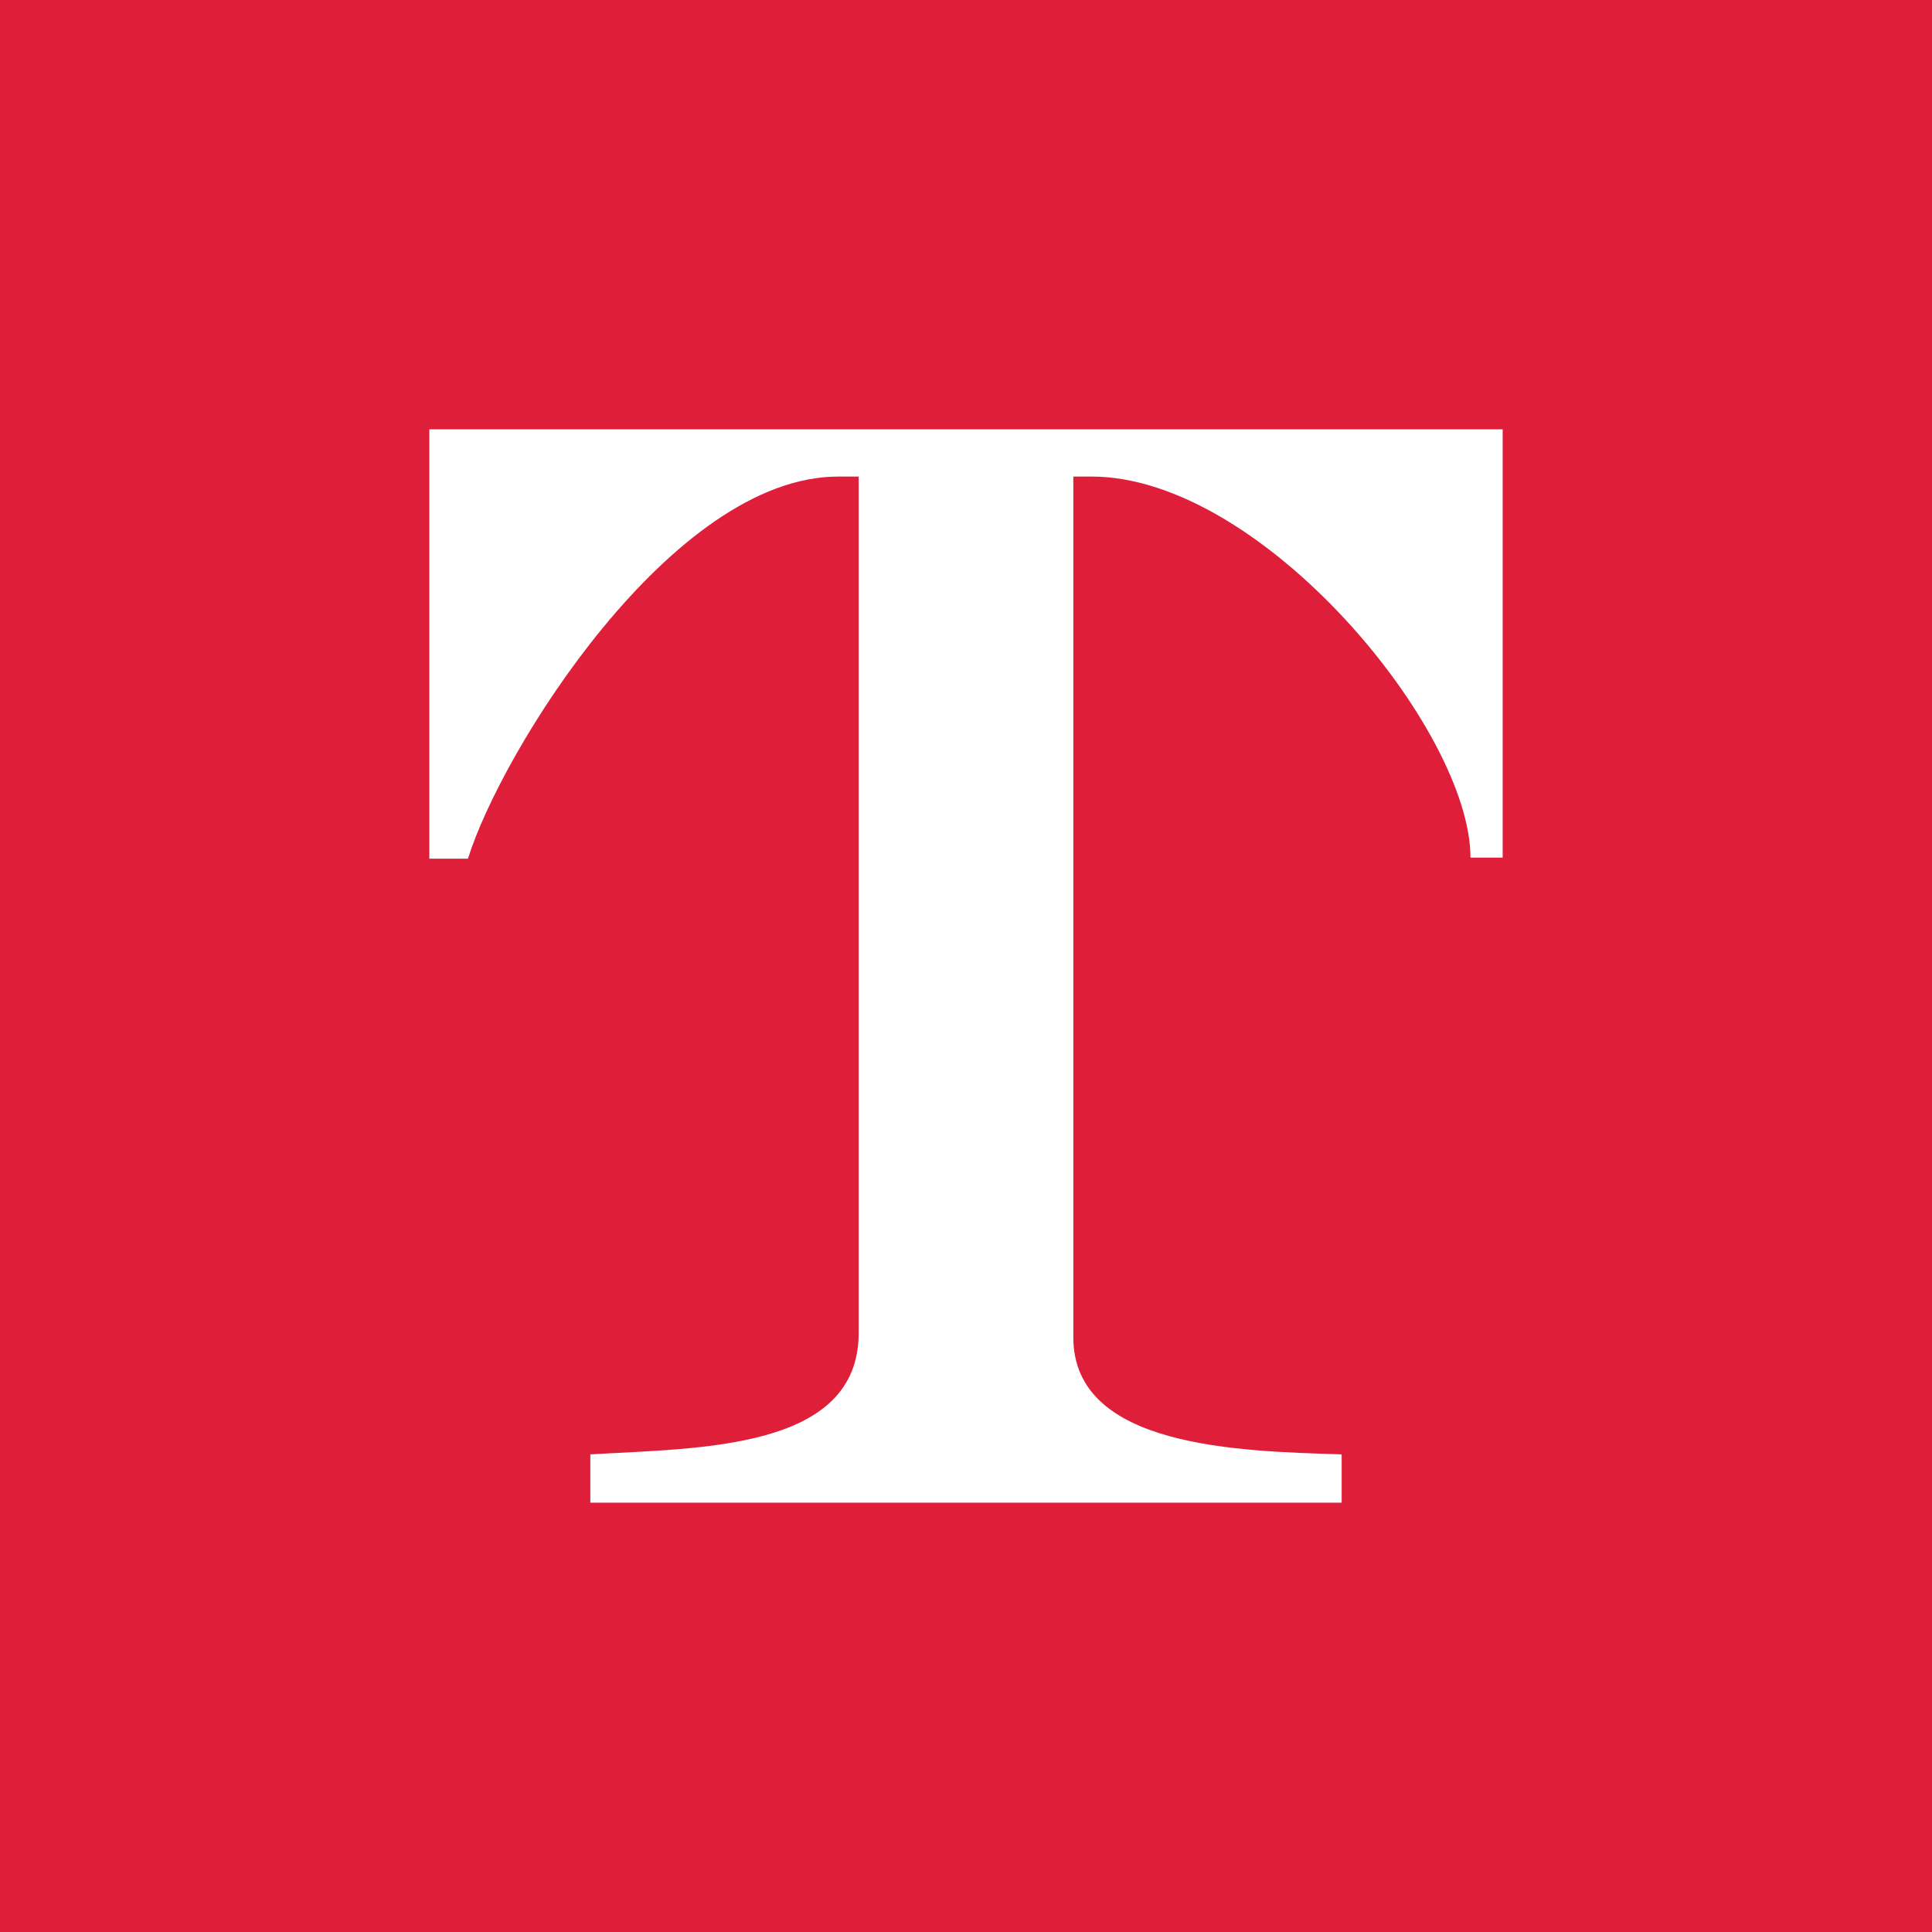 <svg xmlns="http://www.w3.org/2000/svg" width="18" height="18"><path fill="#DF1E39" d="M0 0h18v18H0z"/><path fill="#fff" d="M14 7.99h-.3c0-1.19-1.94-3.55-3.53-3.55H10v8.02c0 1.03 1.55 1.06 2.5 1.09V14h-7v-.45c1.02-.06 2.5-.04 2.5-1.13V4.44h-.19C6.26 4.44 4.67 7 4.36 8H4V4h10z"/></svg>
